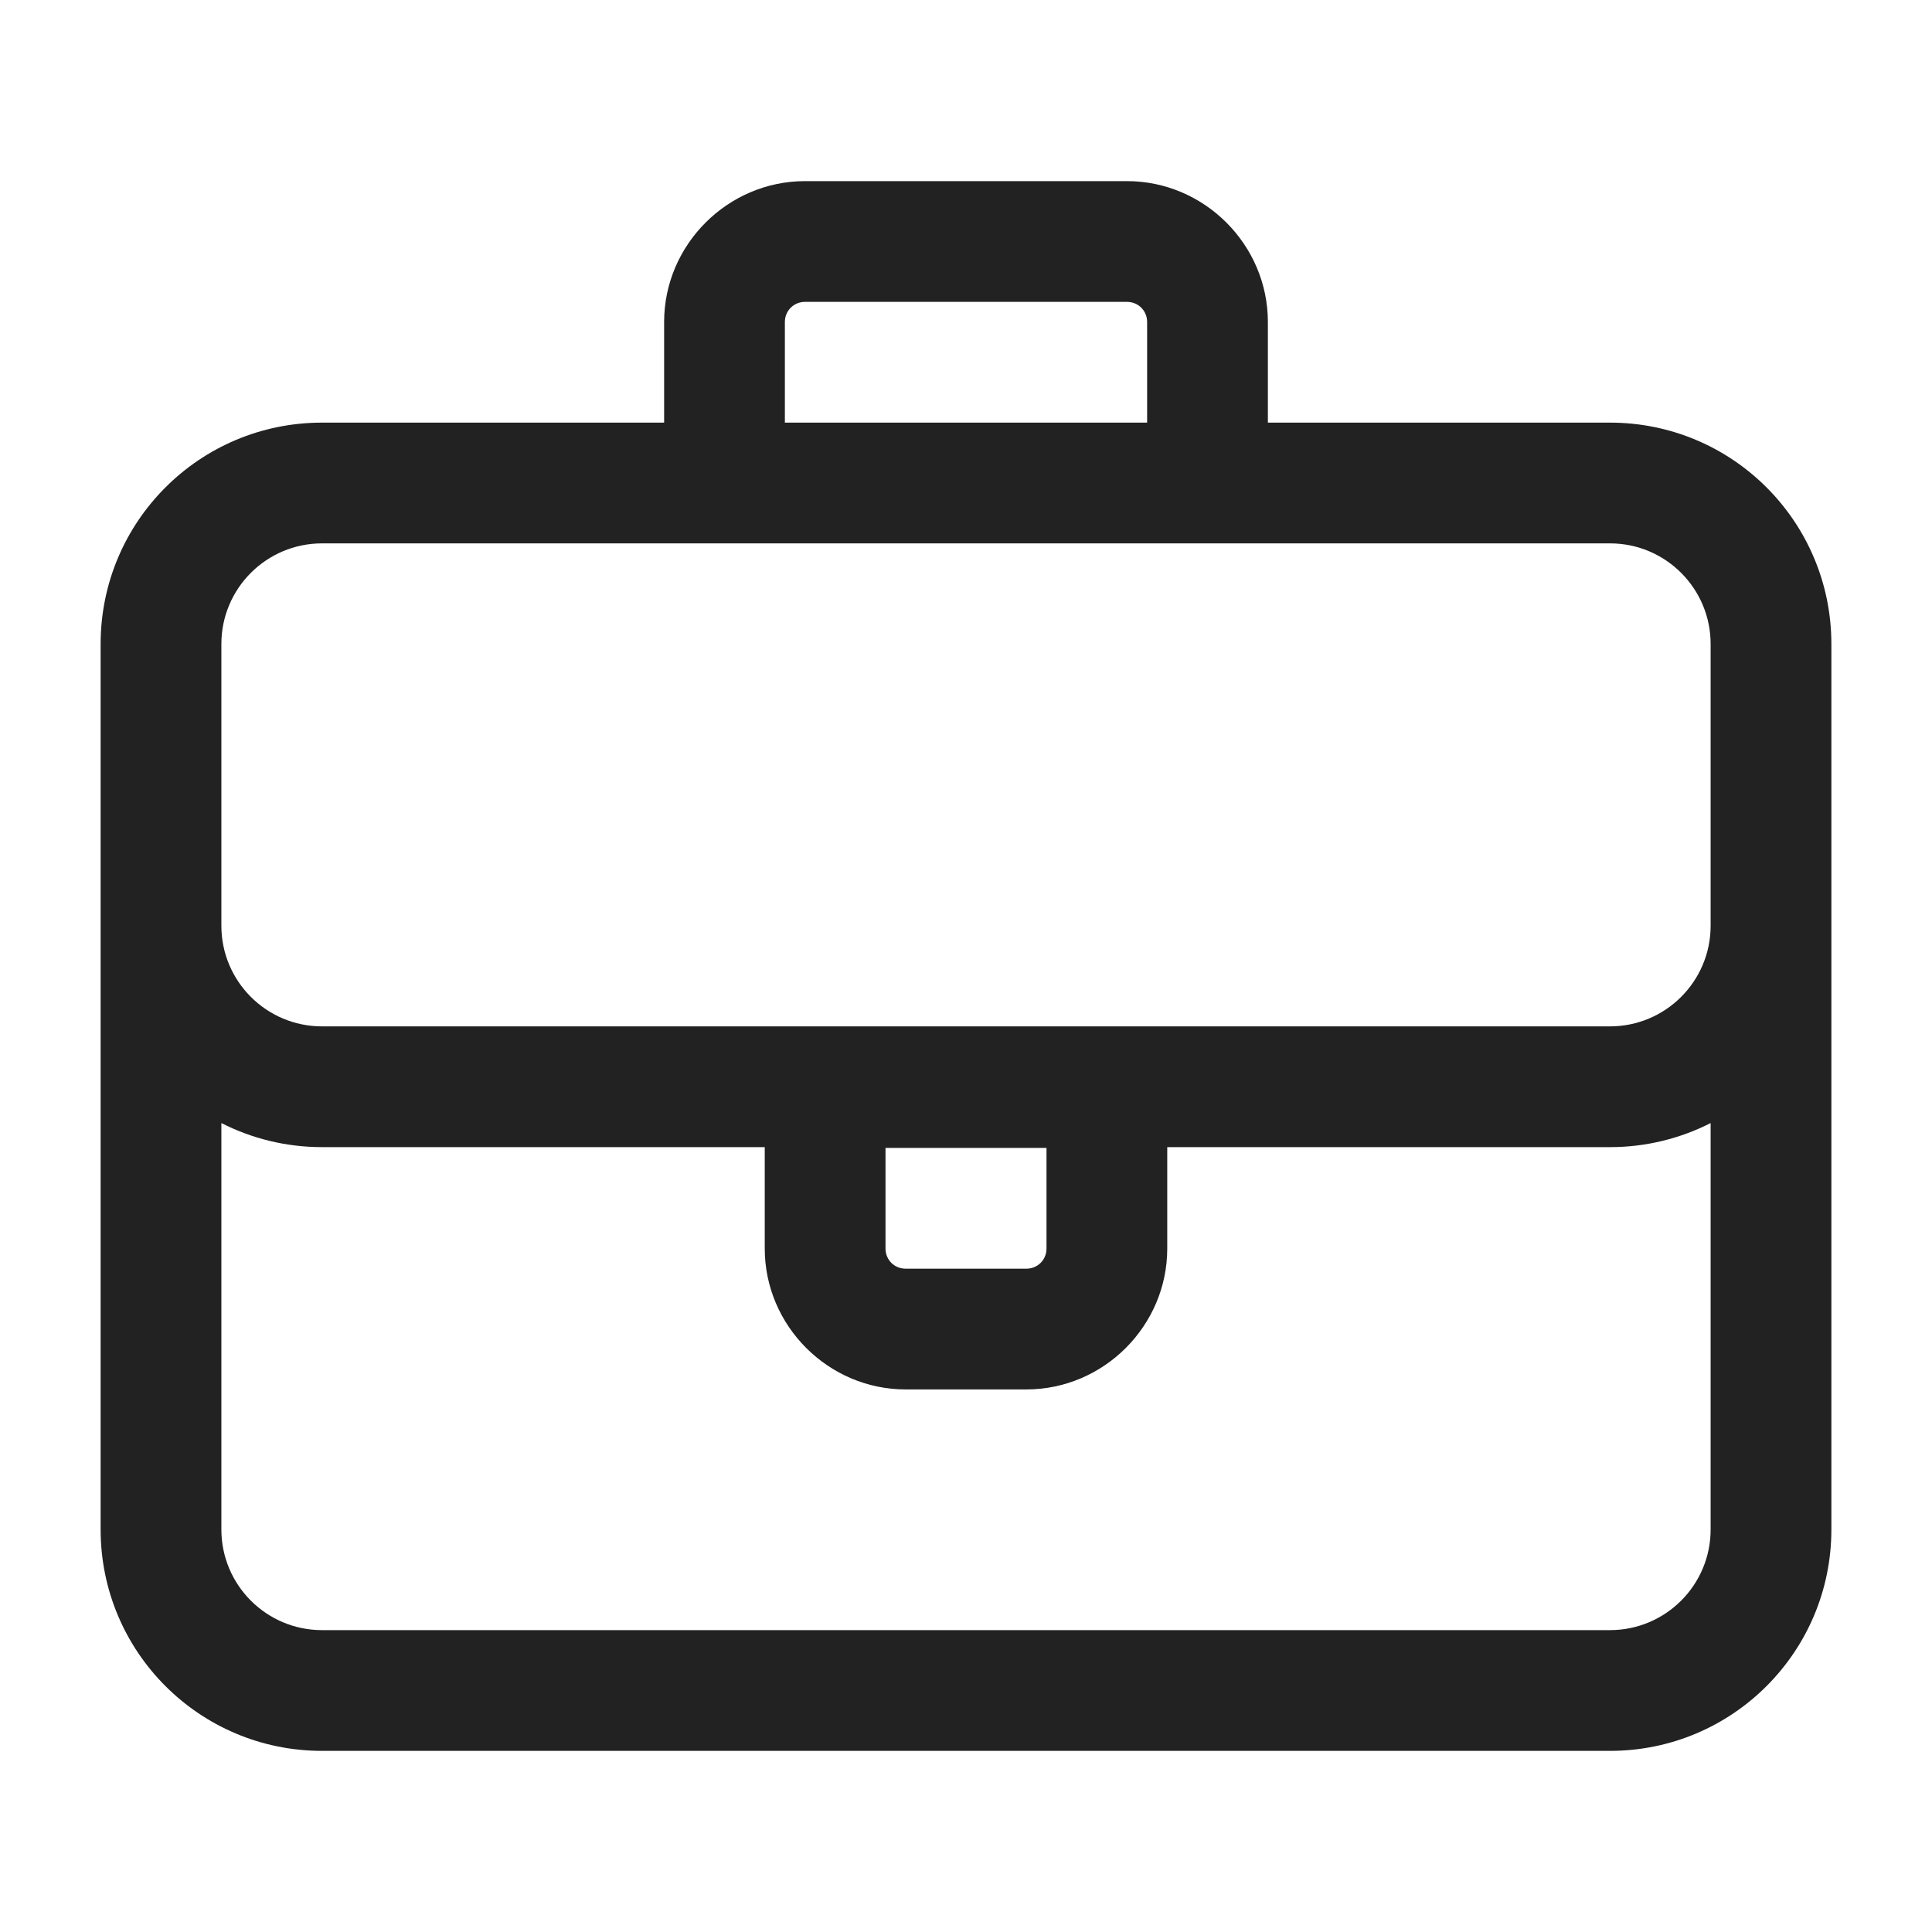<svg width="24" height="24" viewBox="0 0 24 24" fill="none" xmlns="http://www.w3.org/2000/svg">
<path fill-rule="evenodd" clip-rule="evenodd" d="M8.25 6.75H4C3.31 6.75 2.75 7.31 2.75 8V9.02V11.5C2.75 12.19 3.31 12.75 4 12.75H20C20.69 12.75 21.25 12.19 21.25 11.5V8.72V8C21.25 7.31 20.69 6.75 20 6.75H15.75H8.25ZM15.75 5.25H20C21.52 5.25 22.75 6.48 22.75 8V8.72V11.5V19C22.75 20.52 21.52 21.75 20 21.75H4C2.48 21.75 1.25 20.52 1.25 19V11.5V9.02V8C1.25 6.48 2.48 5.25 4 5.25H8.25V4C8.25 3.04 9.04 2.25 10 2.25H14C14.96 2.25 15.75 3.04 15.75 4V5.25ZM14.25 5.25V4C14.25 3.86 14.14 3.75 14 3.75H10C9.86 3.75 9.75 3.86 9.75 4V5.25H14.25ZM2.75 13.951V19C2.75 19.69 3.31 20.25 4 20.25H20C20.69 20.25 21.25 19.69 21.25 19V13.951C20.875 14.142 20.45 14.25 20 14.25H14.5V15.51C14.5 16.47 13.71 17.26 12.75 17.26H11.25C10.29 17.26 9.5 16.47 9.5 15.51V14.25H4C3.55 14.25 3.125 14.142 2.75 13.951ZM11 14.26V15.51C11 15.65 11.11 15.76 11.25 15.76H12.75C12.89 15.76 13 15.65 13 15.51V14.26H11Z" fill="#222222"/>
</svg>
